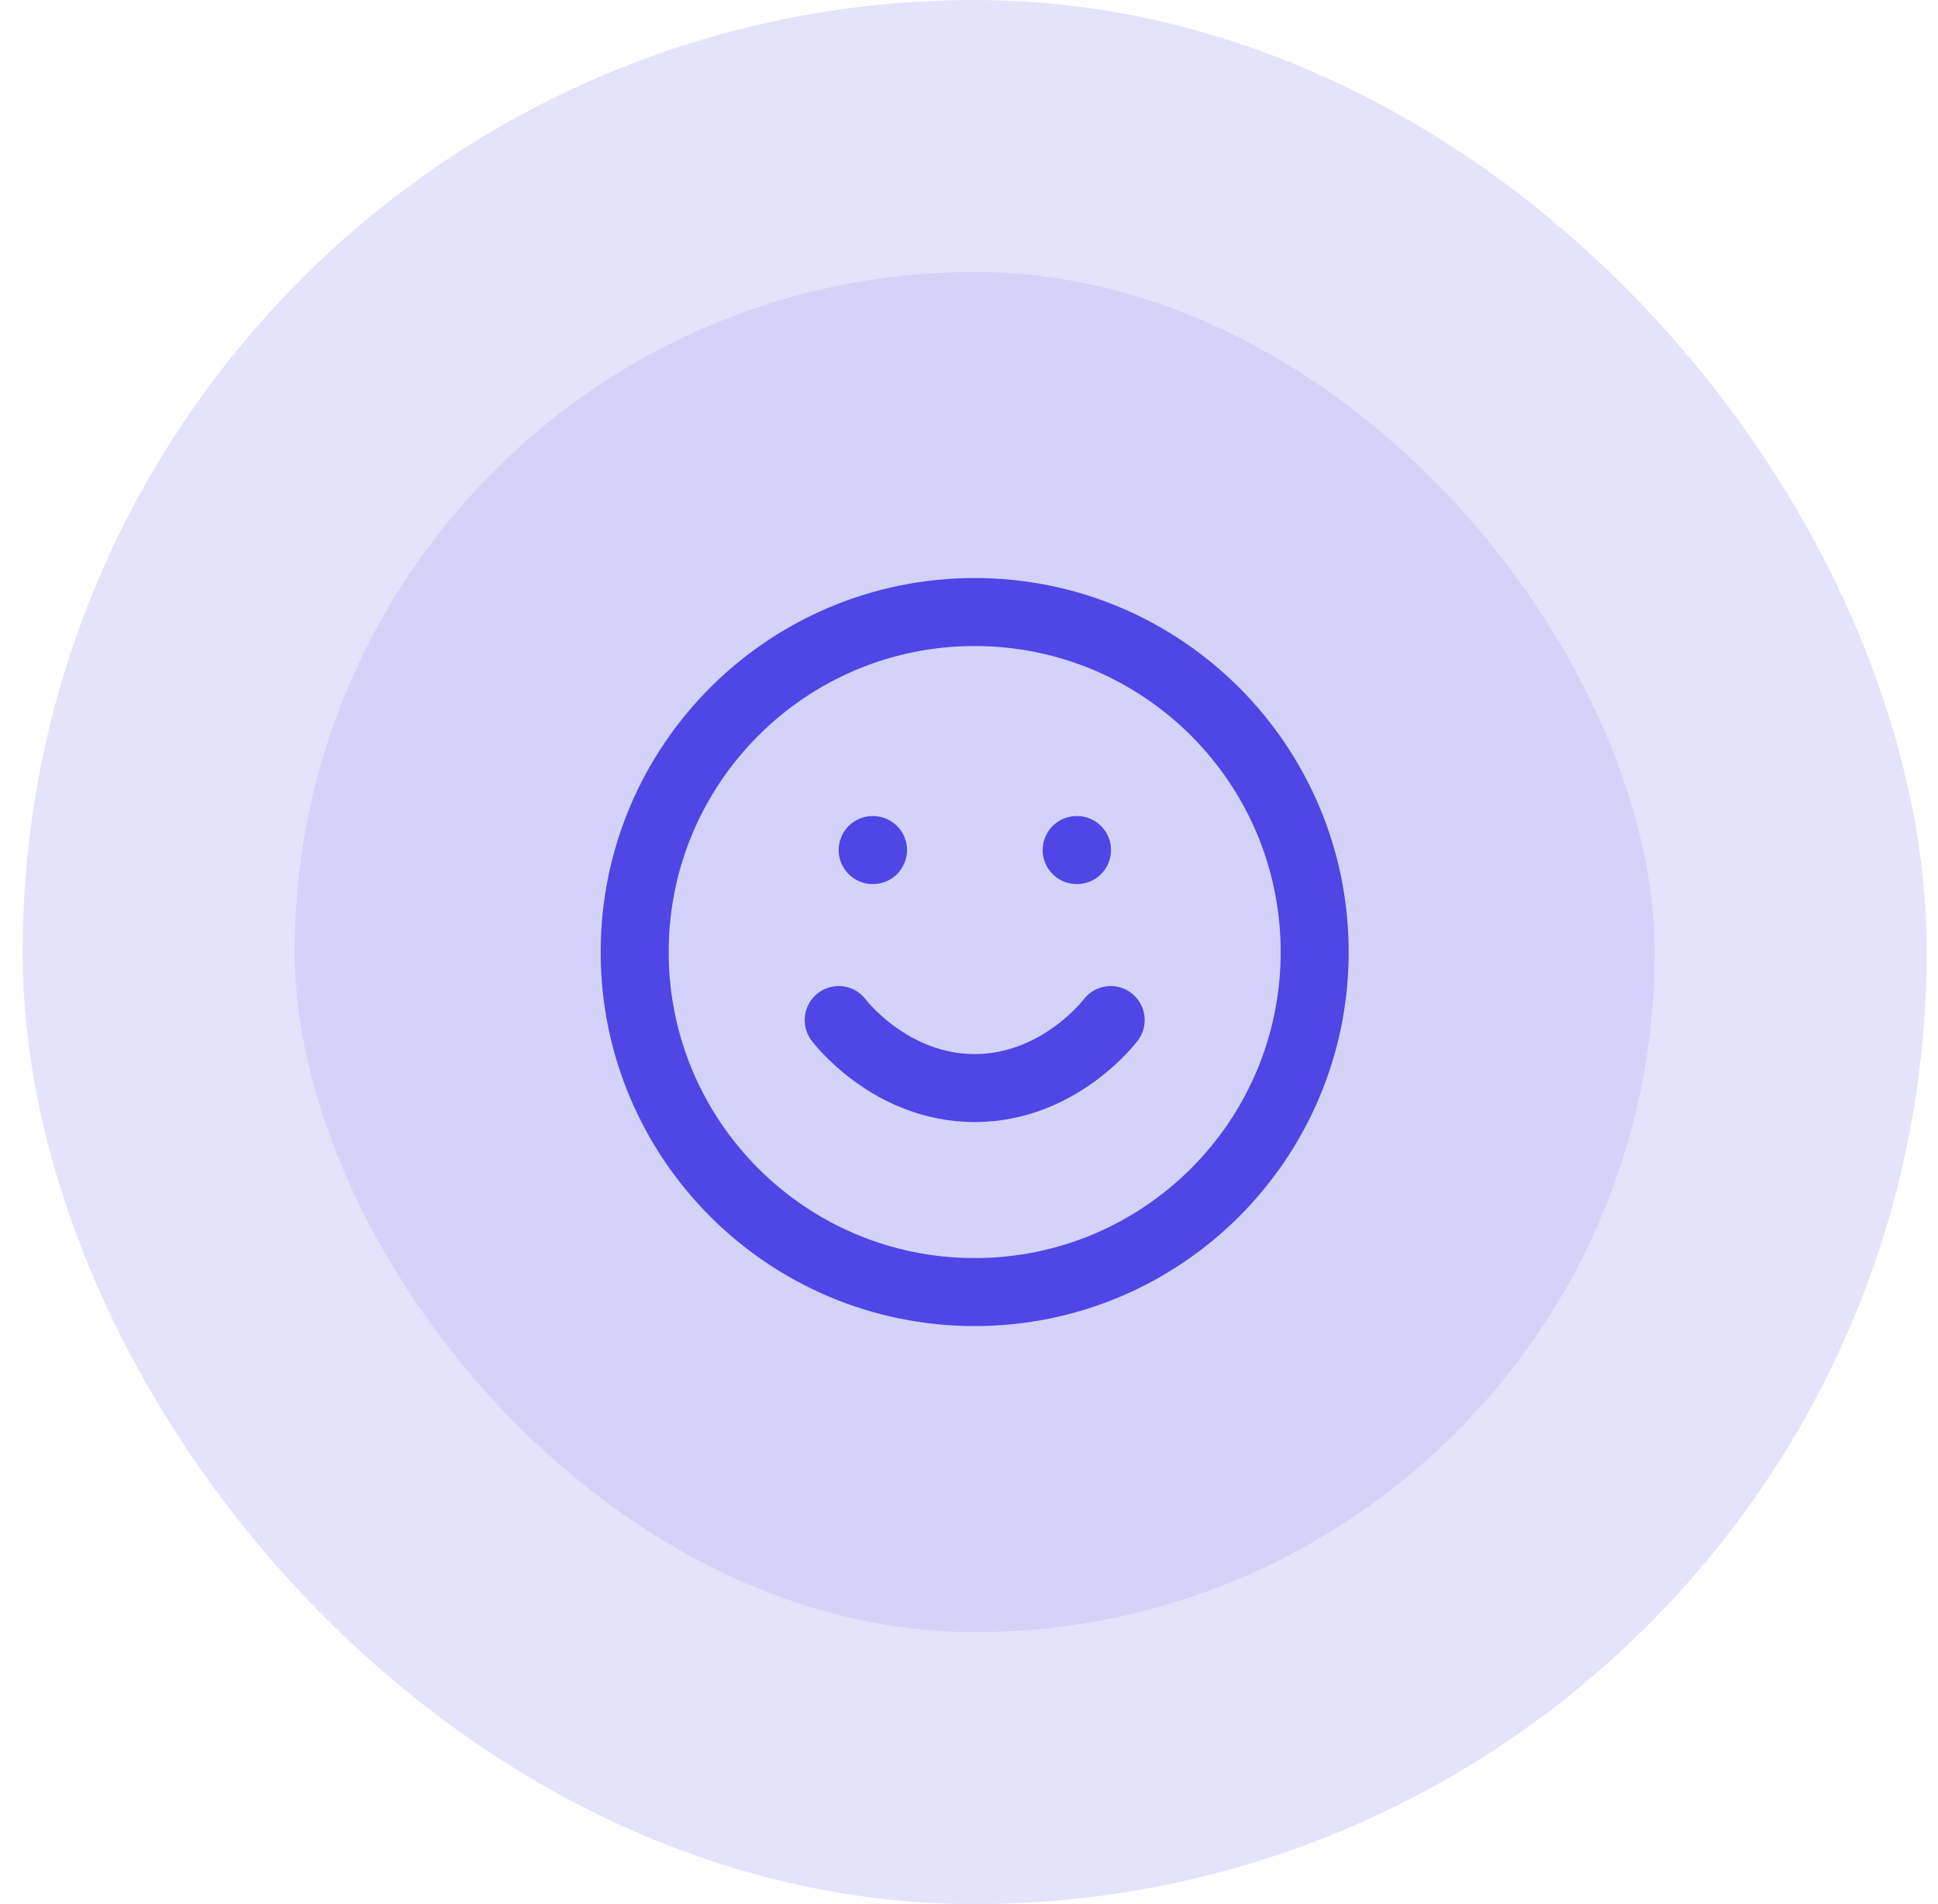 <svg width="57" height="56" viewBox="0 0 57 56" fill="none" xmlns="http://www.w3.org/2000/svg"><rect x="4.667" y="4" width="48" height="48" rx="24" fill="#D4D2F9"/><rect x="4.667" y="4" width="48" height="48" rx="24" stroke="#E4E3FB" stroke-width="8"/><path d="M24.667 30C24.667 30 26.167 32 28.667 32C31.167 32 32.667 30 32.667 30M25.667 25H25.677M31.667 25H31.677M38.667 28C38.667 33.523 34.19 38 28.667 38C23.144 38 18.667 33.523 18.667 28C18.667 22.477 23.144 18 28.667 18C34.19 18 38.667 22.477 38.667 28Z" stroke="#4F46E5" stroke-width="2" stroke-linecap="round" stroke-linejoin="round"/></svg>